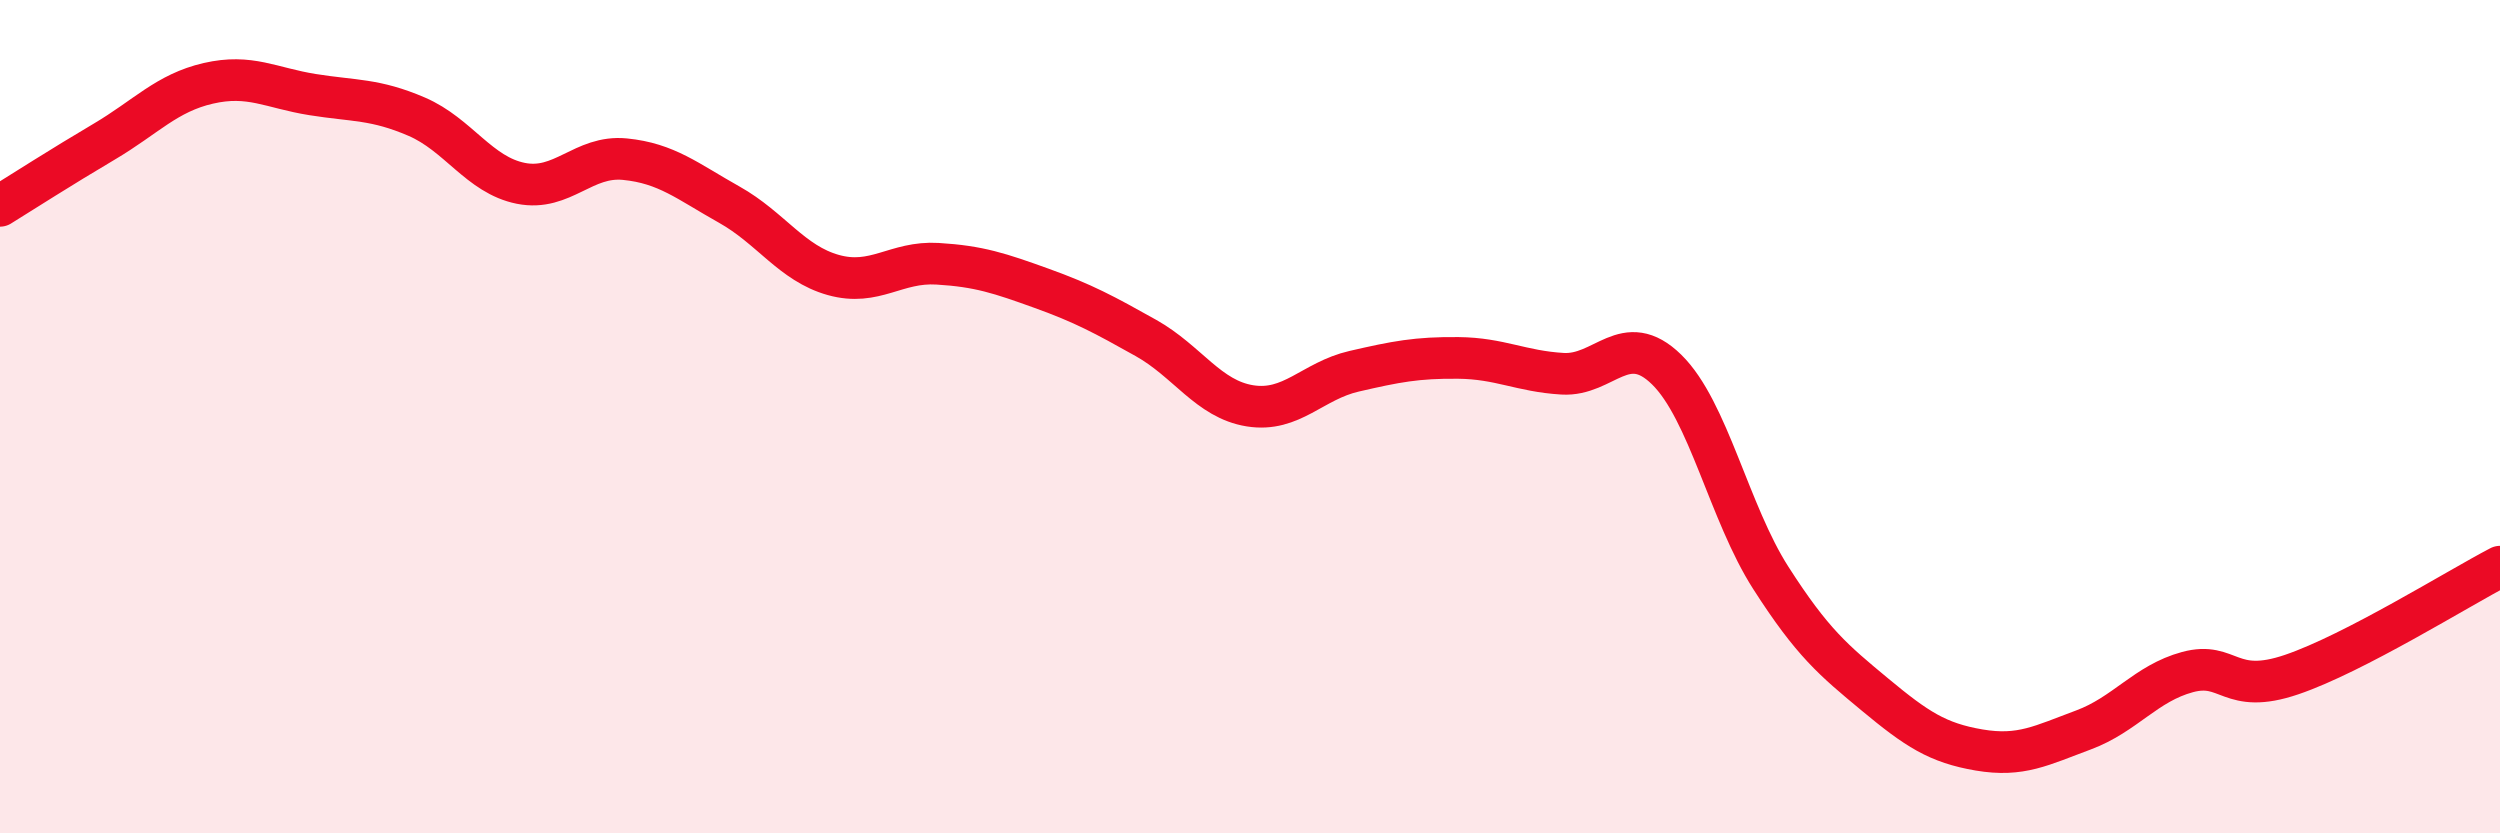 
    <svg width="60" height="20" viewBox="0 0 60 20" xmlns="http://www.w3.org/2000/svg">
      <path
        d="M 0,4.94 C 0.5,4.63 1.5,3.99 2.5,3.4 C 3.5,2.81 4,2.23 5,2 C 6,1.77 6.5,2.11 7.5,2.27 C 8.5,2.43 9,2.37 10,2.8 C 11,3.23 11.5,4.2 12.5,4.4 C 13.5,4.6 14,3.72 15,3.82 C 16,3.92 16.5,4.35 17.5,4.91 C 18.5,5.47 19,6.32 20,6.6 C 21,6.88 21.5,6.27 22.5,6.33 C 23.5,6.39 24,6.56 25,6.92 C 26,7.28 26.5,7.55 27.5,8.11 C 28.5,8.67 29,9.58 30,9.74 C 31,9.9 31.5,9.14 32.5,8.91 C 33.5,8.68 34,8.58 35,8.59 C 36,8.6 36.5,8.91 37.5,8.97 C 38.5,9.03 39,7.89 40,8.87 C 41,9.85 41.5,12.31 42.5,13.87 C 43.5,15.43 44,15.84 45,16.67 C 46,17.5 46.5,17.83 47.5,18 C 48.5,18.17 49,17.89 50,17.52 C 51,17.15 51.5,16.4 52.5,16.13 C 53.5,15.86 53.5,16.7 55,16.19 C 56.5,15.68 59,14.12 60,13.6L60 20L0 20Z"
        fill="#EB0A25"
        opacity="0.1"
        stroke-linecap="round"
        stroke-linejoin="round"
      />
      <path
        d="M 0,4.94 C 0.5,4.63 1.5,3.99 2.5,3.4 C 3.5,2.81 4,2.23 5,2 C 6,1.77 6.5,2.11 7.5,2.27 C 8.5,2.43 9,2.37 10,2.8 C 11,3.23 11.5,4.2 12.5,4.4 C 13.5,4.6 14,3.72 15,3.82 C 16,3.92 16.5,4.35 17.5,4.91 C 18.5,5.47 19,6.32 20,6.6 C 21,6.88 21.5,6.27 22.5,6.33 C 23.5,6.39 24,6.56 25,6.92 C 26,7.28 26.5,7.55 27.5,8.11 C 28.5,8.67 29,9.58 30,9.74 C 31,9.9 31.5,9.14 32.5,8.91 C 33.5,8.68 34,8.58 35,8.59 C 36,8.6 36.5,8.91 37.5,8.97 C 38.5,9.03 39,7.89 40,8.87 C 41,9.85 41.5,12.31 42.5,13.87 C 43.5,15.43 44,15.84 45,16.67 C 46,17.5 46.5,17.83 47.5,18 C 48.5,18.17 49,17.89 50,17.52 C 51,17.15 51.5,16.4 52.5,16.13 C 53.5,15.86 53.5,16.7 55,16.19 C 56.5,15.68 59,14.12 60,13.6"
        stroke="#EB0A25"
        stroke-width="1"
        fill="none"
        stroke-linecap="round"
        stroke-linejoin="round"
      />
    </svg>
  